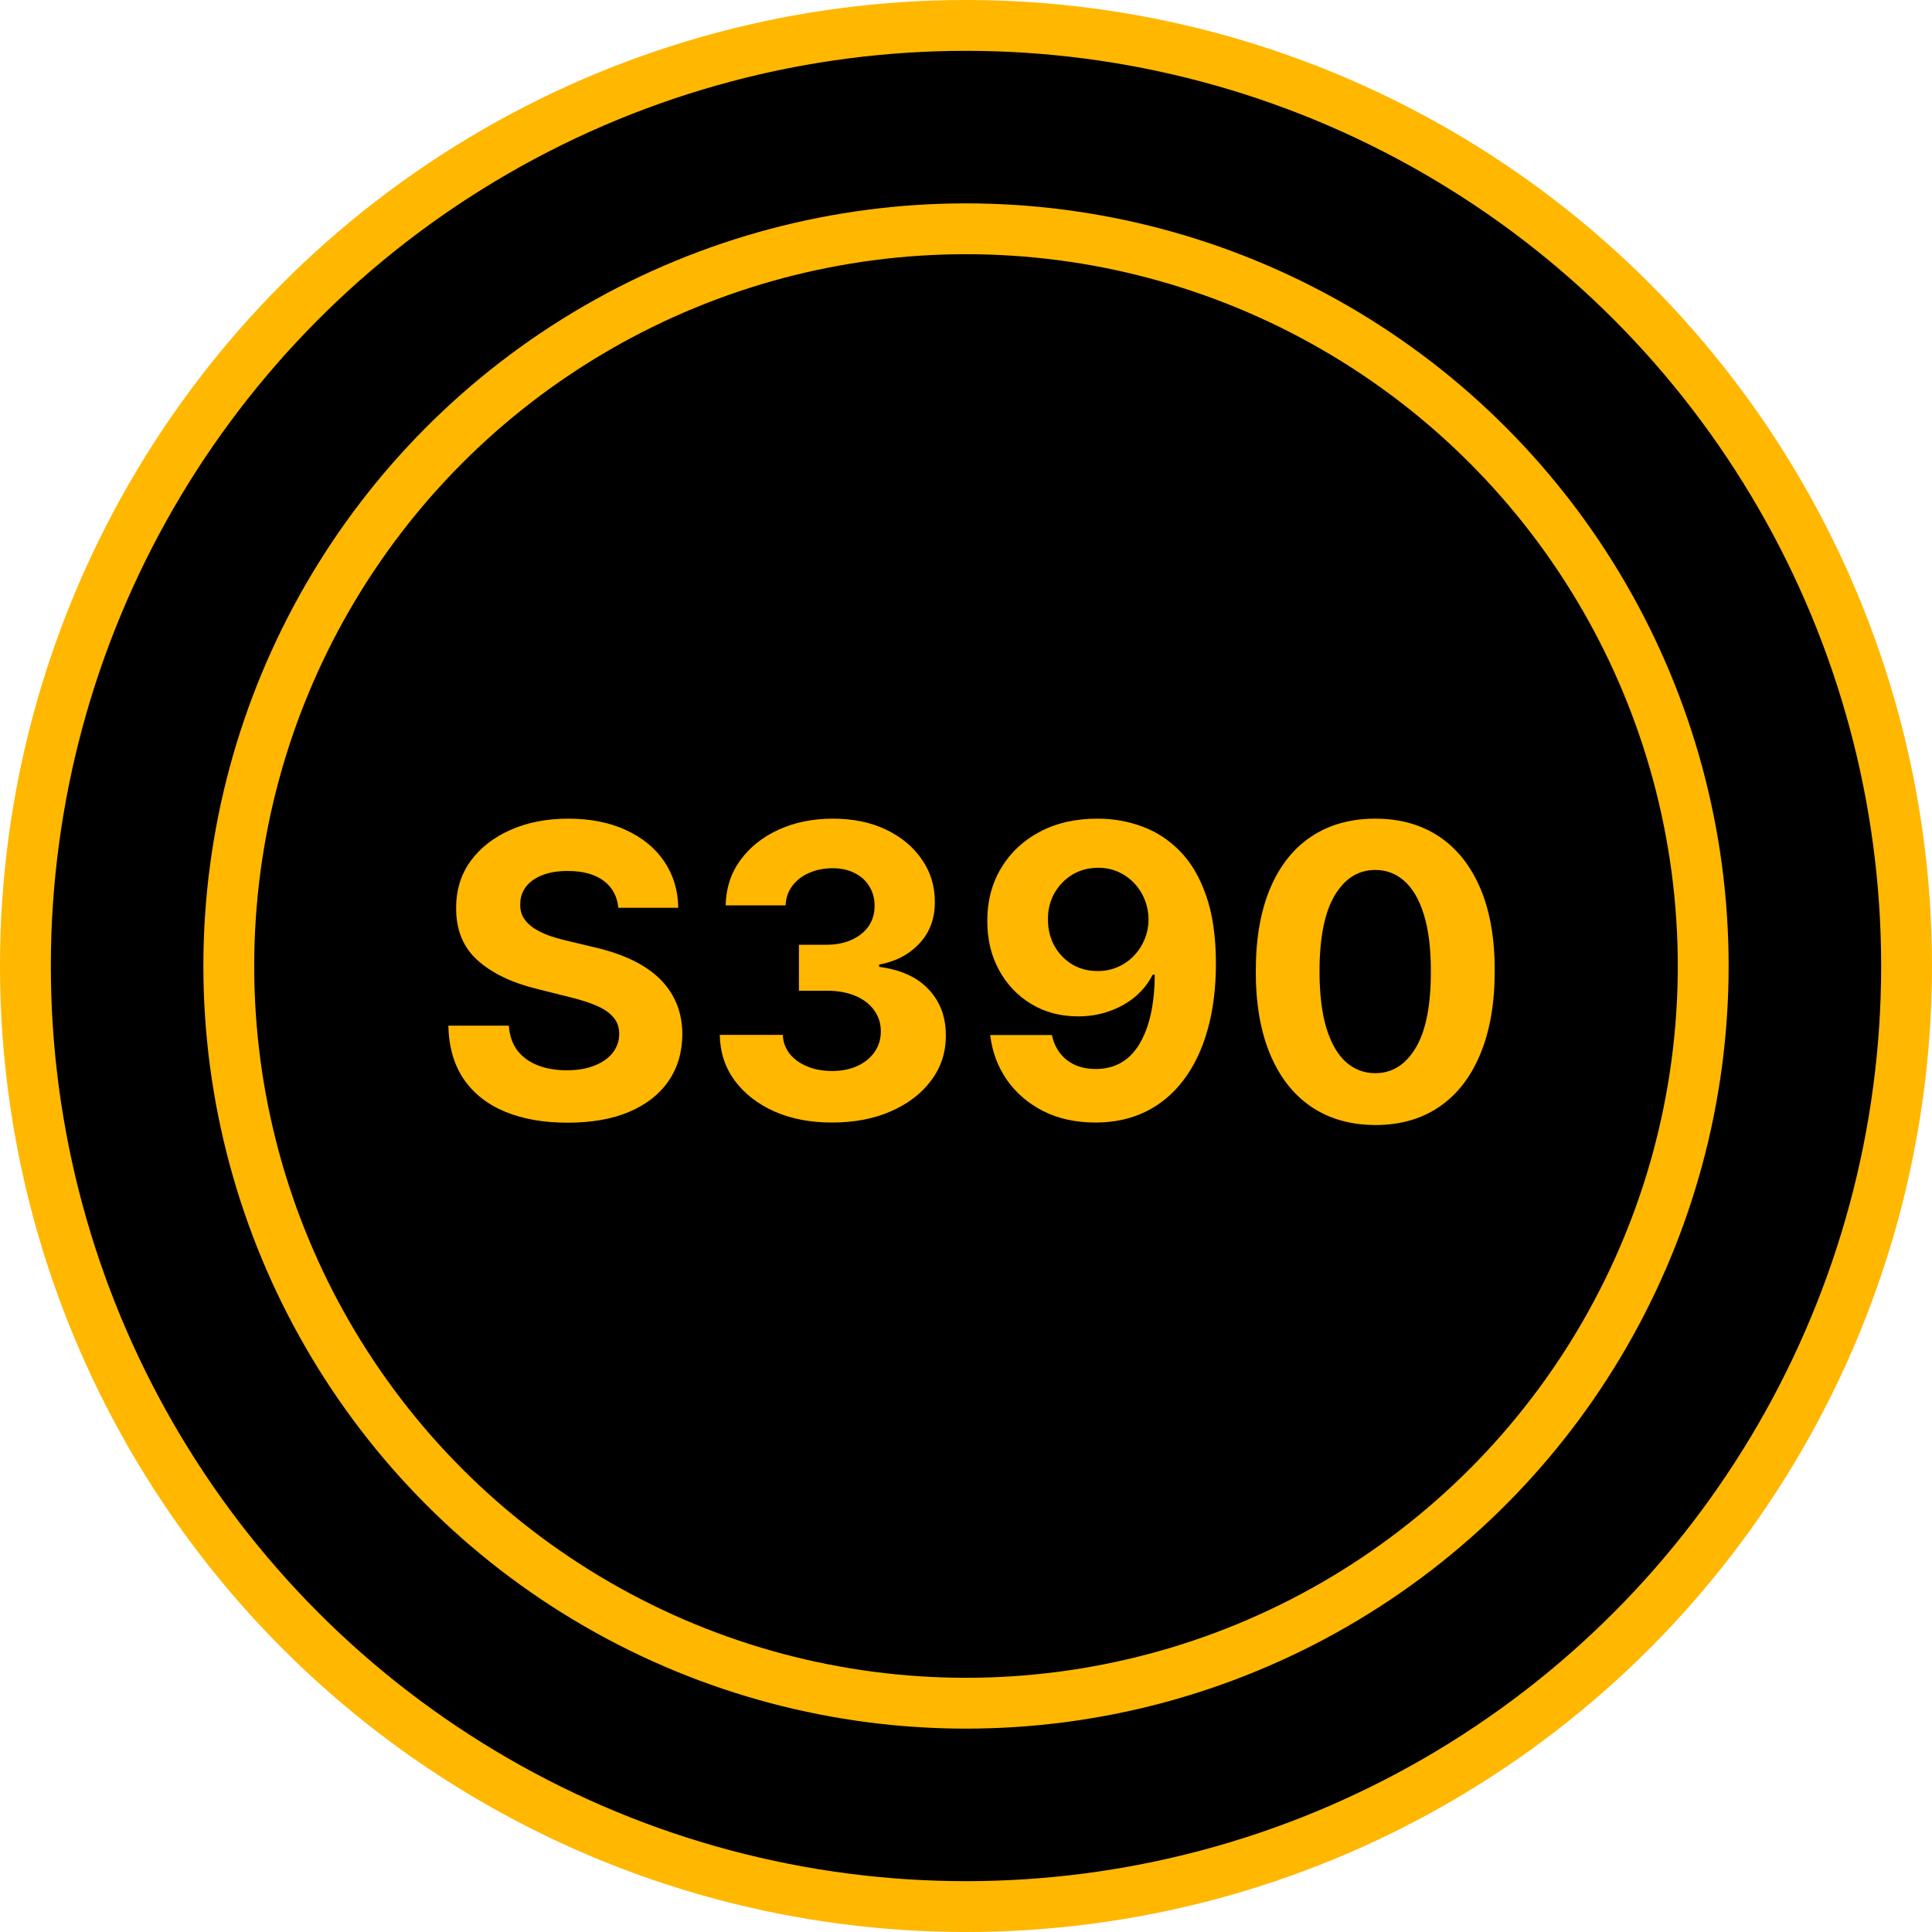 <?xml version="1.0" encoding="UTF-8"?> <svg xmlns="http://www.w3.org/2000/svg" width="38" height="38" viewBox="0 0 38 38" fill="none"><circle cx="19" cy="19" r="18.5" fill="black" stroke="#FFB700"></circle><circle cx="19" cy="19" r="14.5" stroke="#FFB700"></circle><path d="M12.162 17.855C12.139 17.626 12.042 17.448 11.869 17.321C11.697 17.194 11.463 17.131 11.168 17.131C10.967 17.131 10.797 17.159 10.659 17.216C10.521 17.271 10.415 17.348 10.341 17.446C10.269 17.544 10.233 17.656 10.233 17.781C10.229 17.885 10.251 17.976 10.298 18.054C10.348 18.132 10.415 18.199 10.5 18.256C10.585 18.311 10.684 18.359 10.796 18.401C10.907 18.44 11.027 18.474 11.153 18.503L11.676 18.628C11.93 18.685 12.163 18.76 12.375 18.855C12.587 18.95 12.771 19.066 12.926 19.204C13.081 19.343 13.202 19.506 13.287 19.693C13.374 19.881 13.419 20.096 13.421 20.338C13.419 20.694 13.328 21.003 13.148 21.264C12.97 21.524 12.712 21.725 12.375 21.869C12.04 22.011 11.635 22.082 11.162 22.082C10.692 22.082 10.283 22.01 9.935 21.866C9.588 21.723 9.317 21.509 9.122 21.227C8.929 20.943 8.828 20.592 8.818 20.173H10.008C10.022 20.368 10.078 20.531 10.176 20.662C10.277 20.791 10.41 20.888 10.577 20.954C10.745 21.019 10.936 21.051 11.148 21.051C11.356 21.051 11.537 21.021 11.69 20.96C11.846 20.9 11.966 20.815 12.051 20.707C12.136 20.599 12.179 20.475 12.179 20.335C12.179 20.204 12.14 20.095 12.062 20.006C11.987 19.917 11.875 19.841 11.727 19.778C11.581 19.716 11.402 19.659 11.19 19.608L10.557 19.449C10.066 19.329 9.679 19.143 9.395 18.889C9.111 18.635 8.97 18.294 8.972 17.864C8.97 17.511 9.063 17.204 9.253 16.94C9.444 16.677 9.706 16.472 10.04 16.324C10.373 16.176 10.752 16.102 11.176 16.102C11.608 16.102 11.985 16.176 12.307 16.324C12.631 16.472 12.883 16.677 13.062 16.94C13.242 17.204 13.335 17.509 13.341 17.855H12.162ZM16.364 22.079C15.94 22.079 15.562 22.007 15.231 21.861C14.901 21.713 14.641 21.51 14.45 21.253C14.26 20.993 14.163 20.694 14.157 20.355H15.396C15.403 20.497 15.45 20.622 15.535 20.73C15.622 20.836 15.738 20.919 15.881 20.977C16.025 21.036 16.187 21.065 16.367 21.065C16.555 21.065 16.72 21.032 16.864 20.966C17.008 20.9 17.121 20.808 17.202 20.69C17.284 20.573 17.325 20.438 17.325 20.284C17.325 20.129 17.281 19.991 17.194 19.872C17.109 19.751 16.986 19.656 16.825 19.588C16.666 19.52 16.476 19.486 16.256 19.486H15.714V18.582H16.256C16.442 18.582 16.606 18.55 16.748 18.486C16.892 18.421 17.004 18.332 17.083 18.219C17.163 18.103 17.202 17.969 17.202 17.815C17.202 17.669 17.167 17.542 17.097 17.432C17.029 17.32 16.933 17.233 16.808 17.171C16.684 17.108 16.541 17.077 16.376 17.077C16.209 17.077 16.057 17.107 15.918 17.168C15.78 17.226 15.669 17.311 15.586 17.421C15.503 17.53 15.458 17.659 15.452 17.807H14.273C14.279 17.472 14.375 17.176 14.56 16.921C14.746 16.665 14.996 16.465 15.31 16.321C15.627 16.175 15.984 16.102 16.381 16.102C16.783 16.102 17.134 16.175 17.435 16.321C17.736 16.467 17.97 16.664 18.137 16.912C18.306 17.158 18.389 17.435 18.387 17.741C18.389 18.067 18.288 18.339 18.083 18.557C17.88 18.775 17.616 18.913 17.291 18.972V19.017C17.718 19.072 18.044 19.221 18.268 19.463C18.493 19.704 18.605 20.005 18.603 20.366C18.605 20.698 18.509 20.992 18.316 21.25C18.125 21.508 17.861 21.71 17.523 21.858C17.186 22.006 16.8 22.079 16.364 22.079ZM21.592 16.102C21.892 16.102 22.18 16.152 22.456 16.253C22.734 16.353 22.983 16.513 23.2 16.733C23.42 16.953 23.593 17.244 23.72 17.608C23.849 17.97 23.914 18.414 23.916 18.94C23.916 19.435 23.86 19.876 23.749 20.264C23.639 20.651 23.481 20.979 23.274 21.25C23.068 21.521 22.819 21.727 22.527 21.869C22.235 22.009 21.91 22.079 21.55 22.079C21.162 22.079 20.819 22.005 20.521 21.855C20.224 21.704 19.984 21.498 19.803 21.239C19.623 20.977 19.514 20.684 19.476 20.358H20.689C20.736 20.57 20.836 20.735 20.987 20.852C21.139 20.968 21.326 21.026 21.55 21.026C21.928 21.026 22.216 20.861 22.413 20.531C22.61 20.2 22.71 19.746 22.712 19.171H22.672C22.585 19.341 22.467 19.488 22.32 19.611C22.172 19.732 22.002 19.826 21.811 19.892C21.622 19.958 21.42 19.991 21.206 19.991C20.863 19.991 20.557 19.911 20.288 19.75C20.019 19.589 19.807 19.367 19.652 19.085C19.497 18.803 19.419 18.481 19.419 18.119C19.417 17.729 19.507 17.382 19.689 17.077C19.871 16.772 20.125 16.533 20.45 16.361C20.778 16.187 21.159 16.1 21.592 16.102ZM21.601 17.068C21.41 17.068 21.239 17.114 21.09 17.204C20.942 17.296 20.824 17.418 20.737 17.571C20.652 17.724 20.61 17.896 20.612 18.085C20.612 18.276 20.654 18.449 20.737 18.602C20.822 18.754 20.938 18.875 21.084 18.966C21.232 19.055 21.4 19.099 21.59 19.099C21.732 19.099 21.863 19.073 21.984 19.02C22.106 18.967 22.211 18.894 22.3 18.801C22.391 18.706 22.462 18.598 22.513 18.474C22.564 18.351 22.59 18.221 22.59 18.082C22.588 17.899 22.544 17.73 22.459 17.577C22.374 17.423 22.256 17.3 22.107 17.207C21.957 17.115 21.788 17.068 21.601 17.068ZM27.05 22.128C26.561 22.126 26.141 22.006 25.788 21.767C25.438 21.528 25.168 21.183 24.979 20.73C24.791 20.277 24.698 19.733 24.7 19.097C24.7 18.462 24.794 17.921 24.982 17.474C25.171 17.027 25.441 16.688 25.791 16.454C26.143 16.22 26.563 16.102 27.05 16.102C27.537 16.102 27.955 16.22 28.305 16.454C28.658 16.689 28.928 17.03 29.118 17.477C29.307 17.922 29.401 18.462 29.399 19.097C29.399 19.735 29.305 20.28 29.115 20.733C28.928 21.186 28.659 21.531 28.308 21.77C27.958 22.009 27.538 22.128 27.05 22.128ZM27.05 21.108C27.383 21.108 27.649 20.94 27.848 20.605C28.047 20.27 28.145 19.767 28.143 19.097C28.143 18.655 28.098 18.288 28.007 17.994C27.918 17.701 27.791 17.48 27.626 17.332C27.463 17.185 27.271 17.111 27.05 17.111C26.718 17.111 26.453 17.276 26.254 17.608C26.055 17.939 25.955 18.436 25.953 19.097C25.953 19.544 25.998 19.917 26.087 20.216C26.178 20.513 26.305 20.737 26.47 20.886C26.635 21.034 26.828 21.108 27.05 21.108Z" fill="#FFB700"></path></svg> 